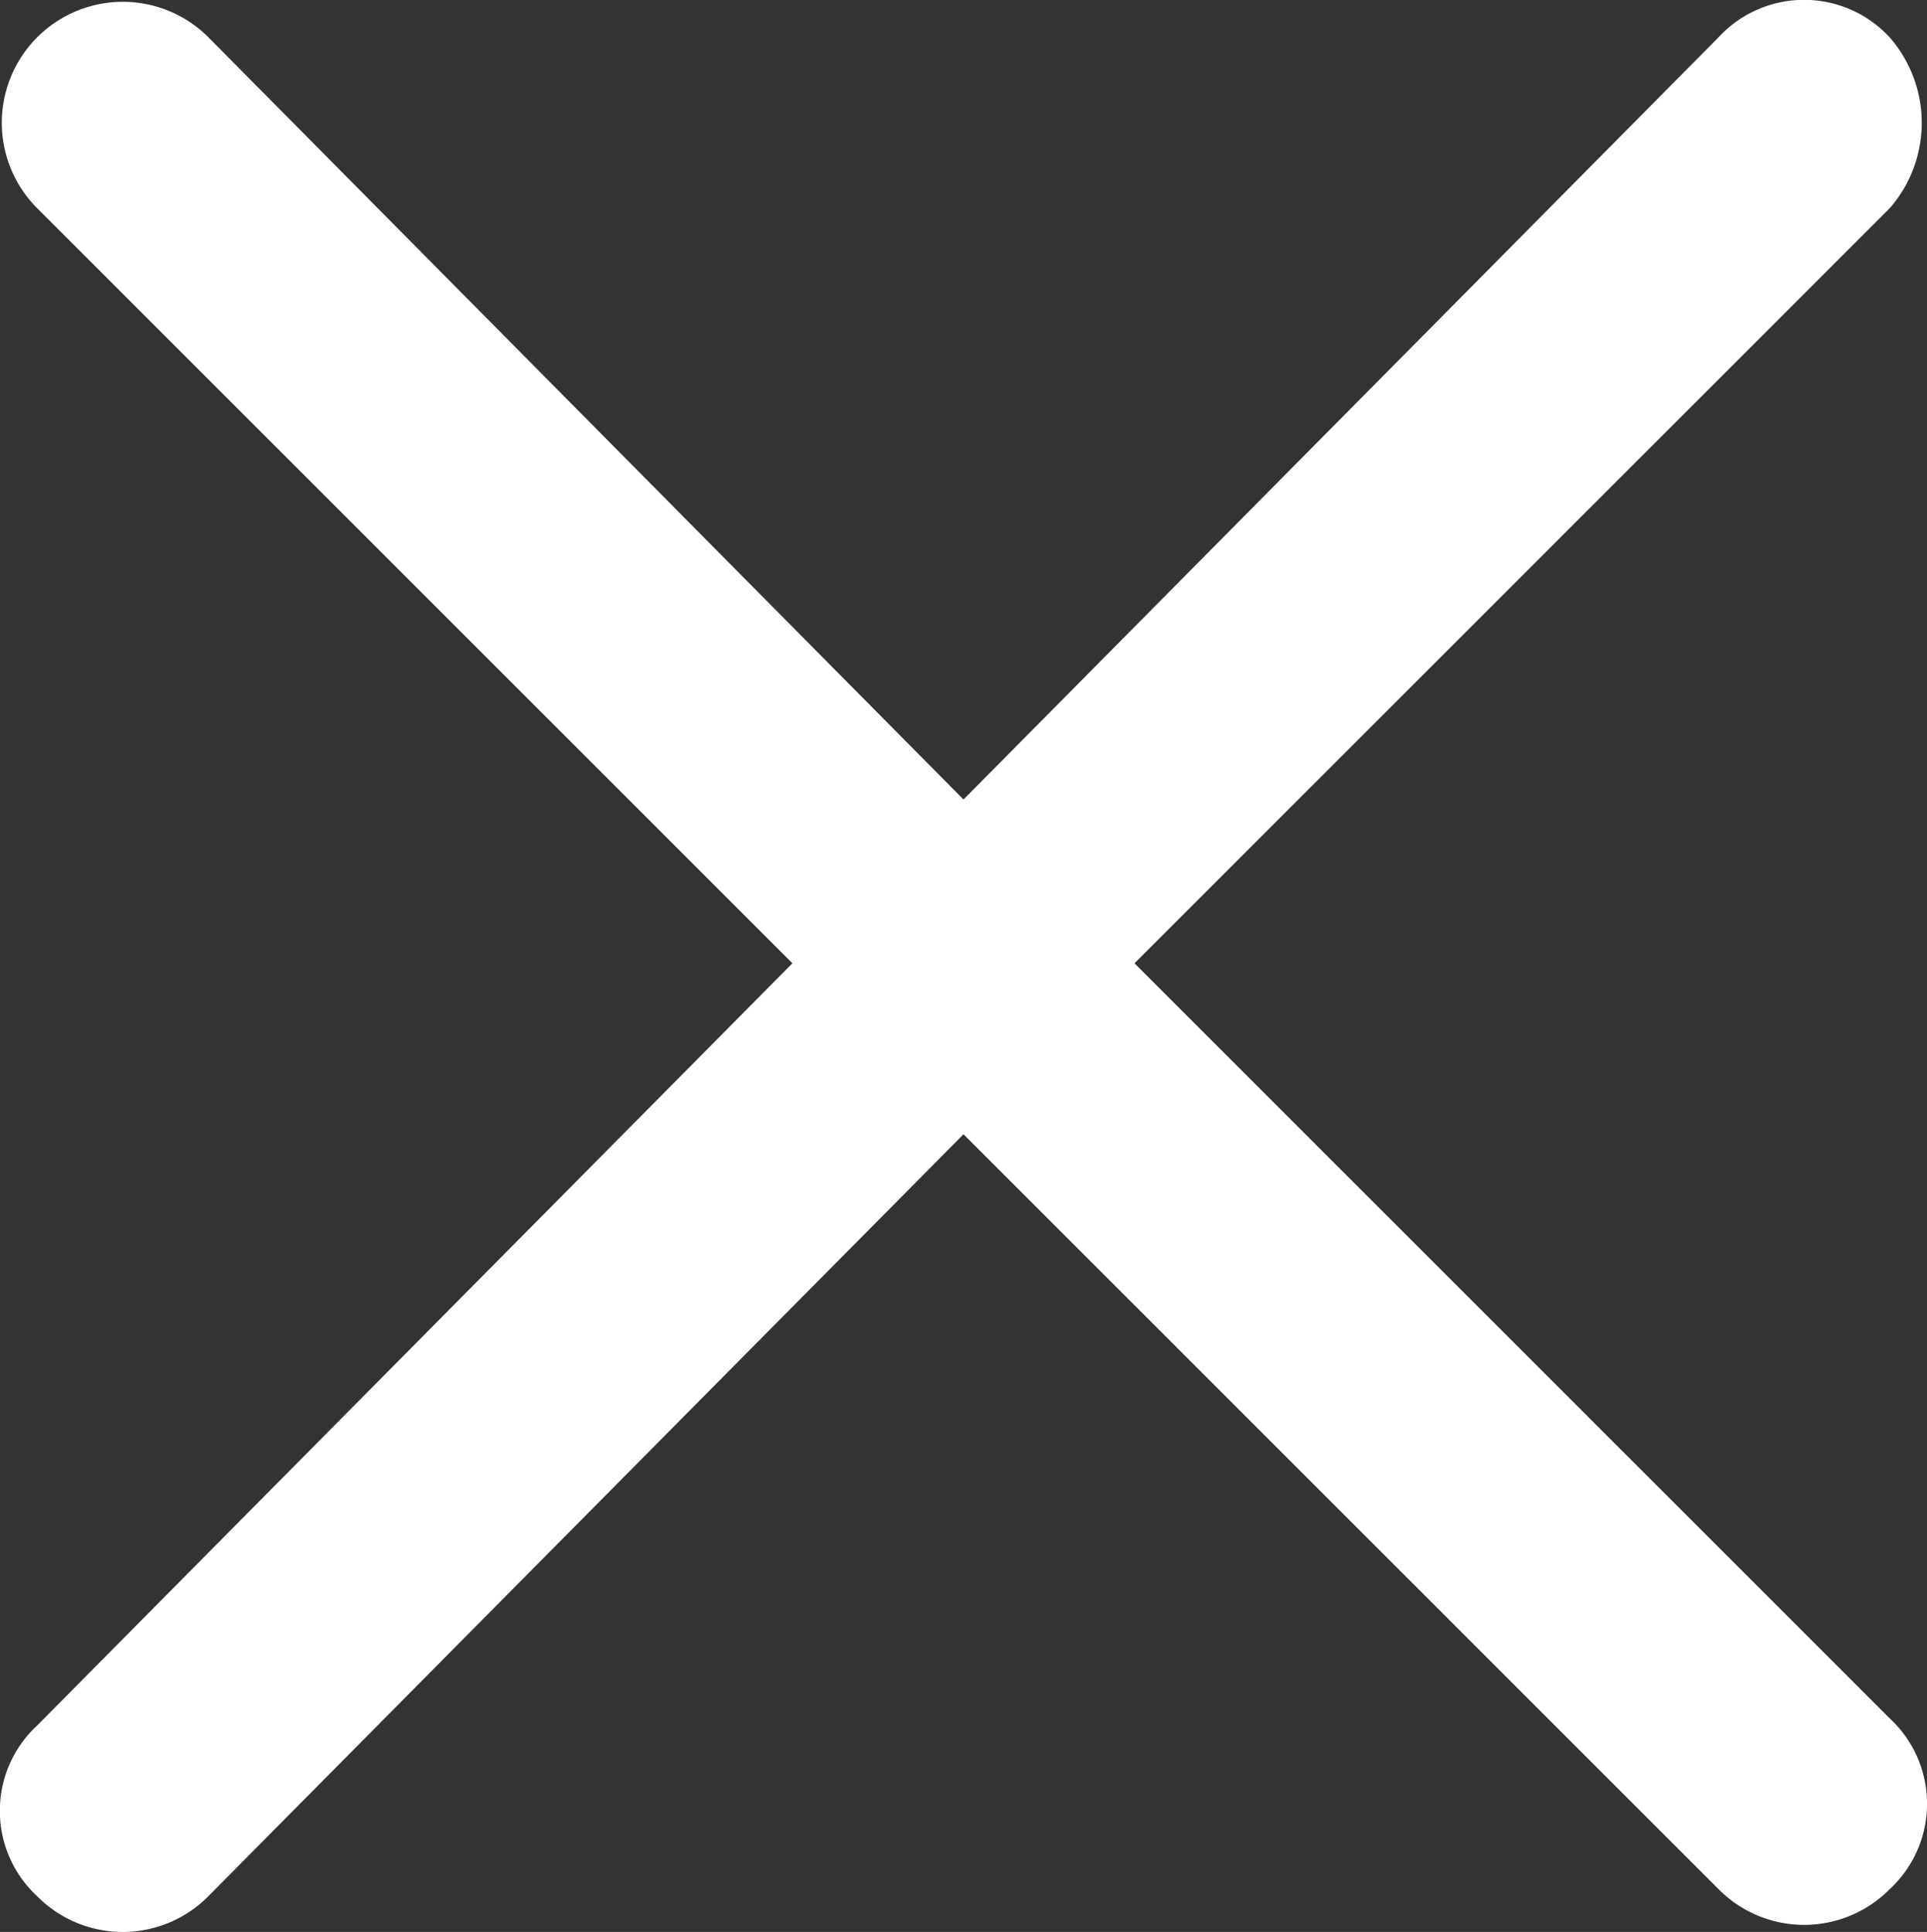 <svg xmlns="http://www.w3.org/2000/svg" width="32.332" height="32.422" viewBox="0 0 32.332 32.422"><rect x="0" y="0" width="32.332" height="32.422" fill="#333333" stroke="none"/><g transform="translate(-18.835 -18.831)"><path d="M64.579,33.7a1.953,1.953,0,0,0-2.869,0L49.041,46.492,36.371,33.7A2.028,2.028,0,0,0,33.5,36.571l12.67,12.67L33.5,62.03a1.953,1.953,0,0,0,0,2.869,2.02,2.02,0,0,0,2.869,0L49.041,52.11l12.67,12.67a2.02,2.02,0,0,0,2.869,0,1.953,1.953,0,0,0,0-2.869L51.91,49.241l12.67-12.67A2.18,2.18,0,0,0,64.579,33.7Z" transform="translate(-14.04 -14.244)" fill="#fff"/></g></svg>